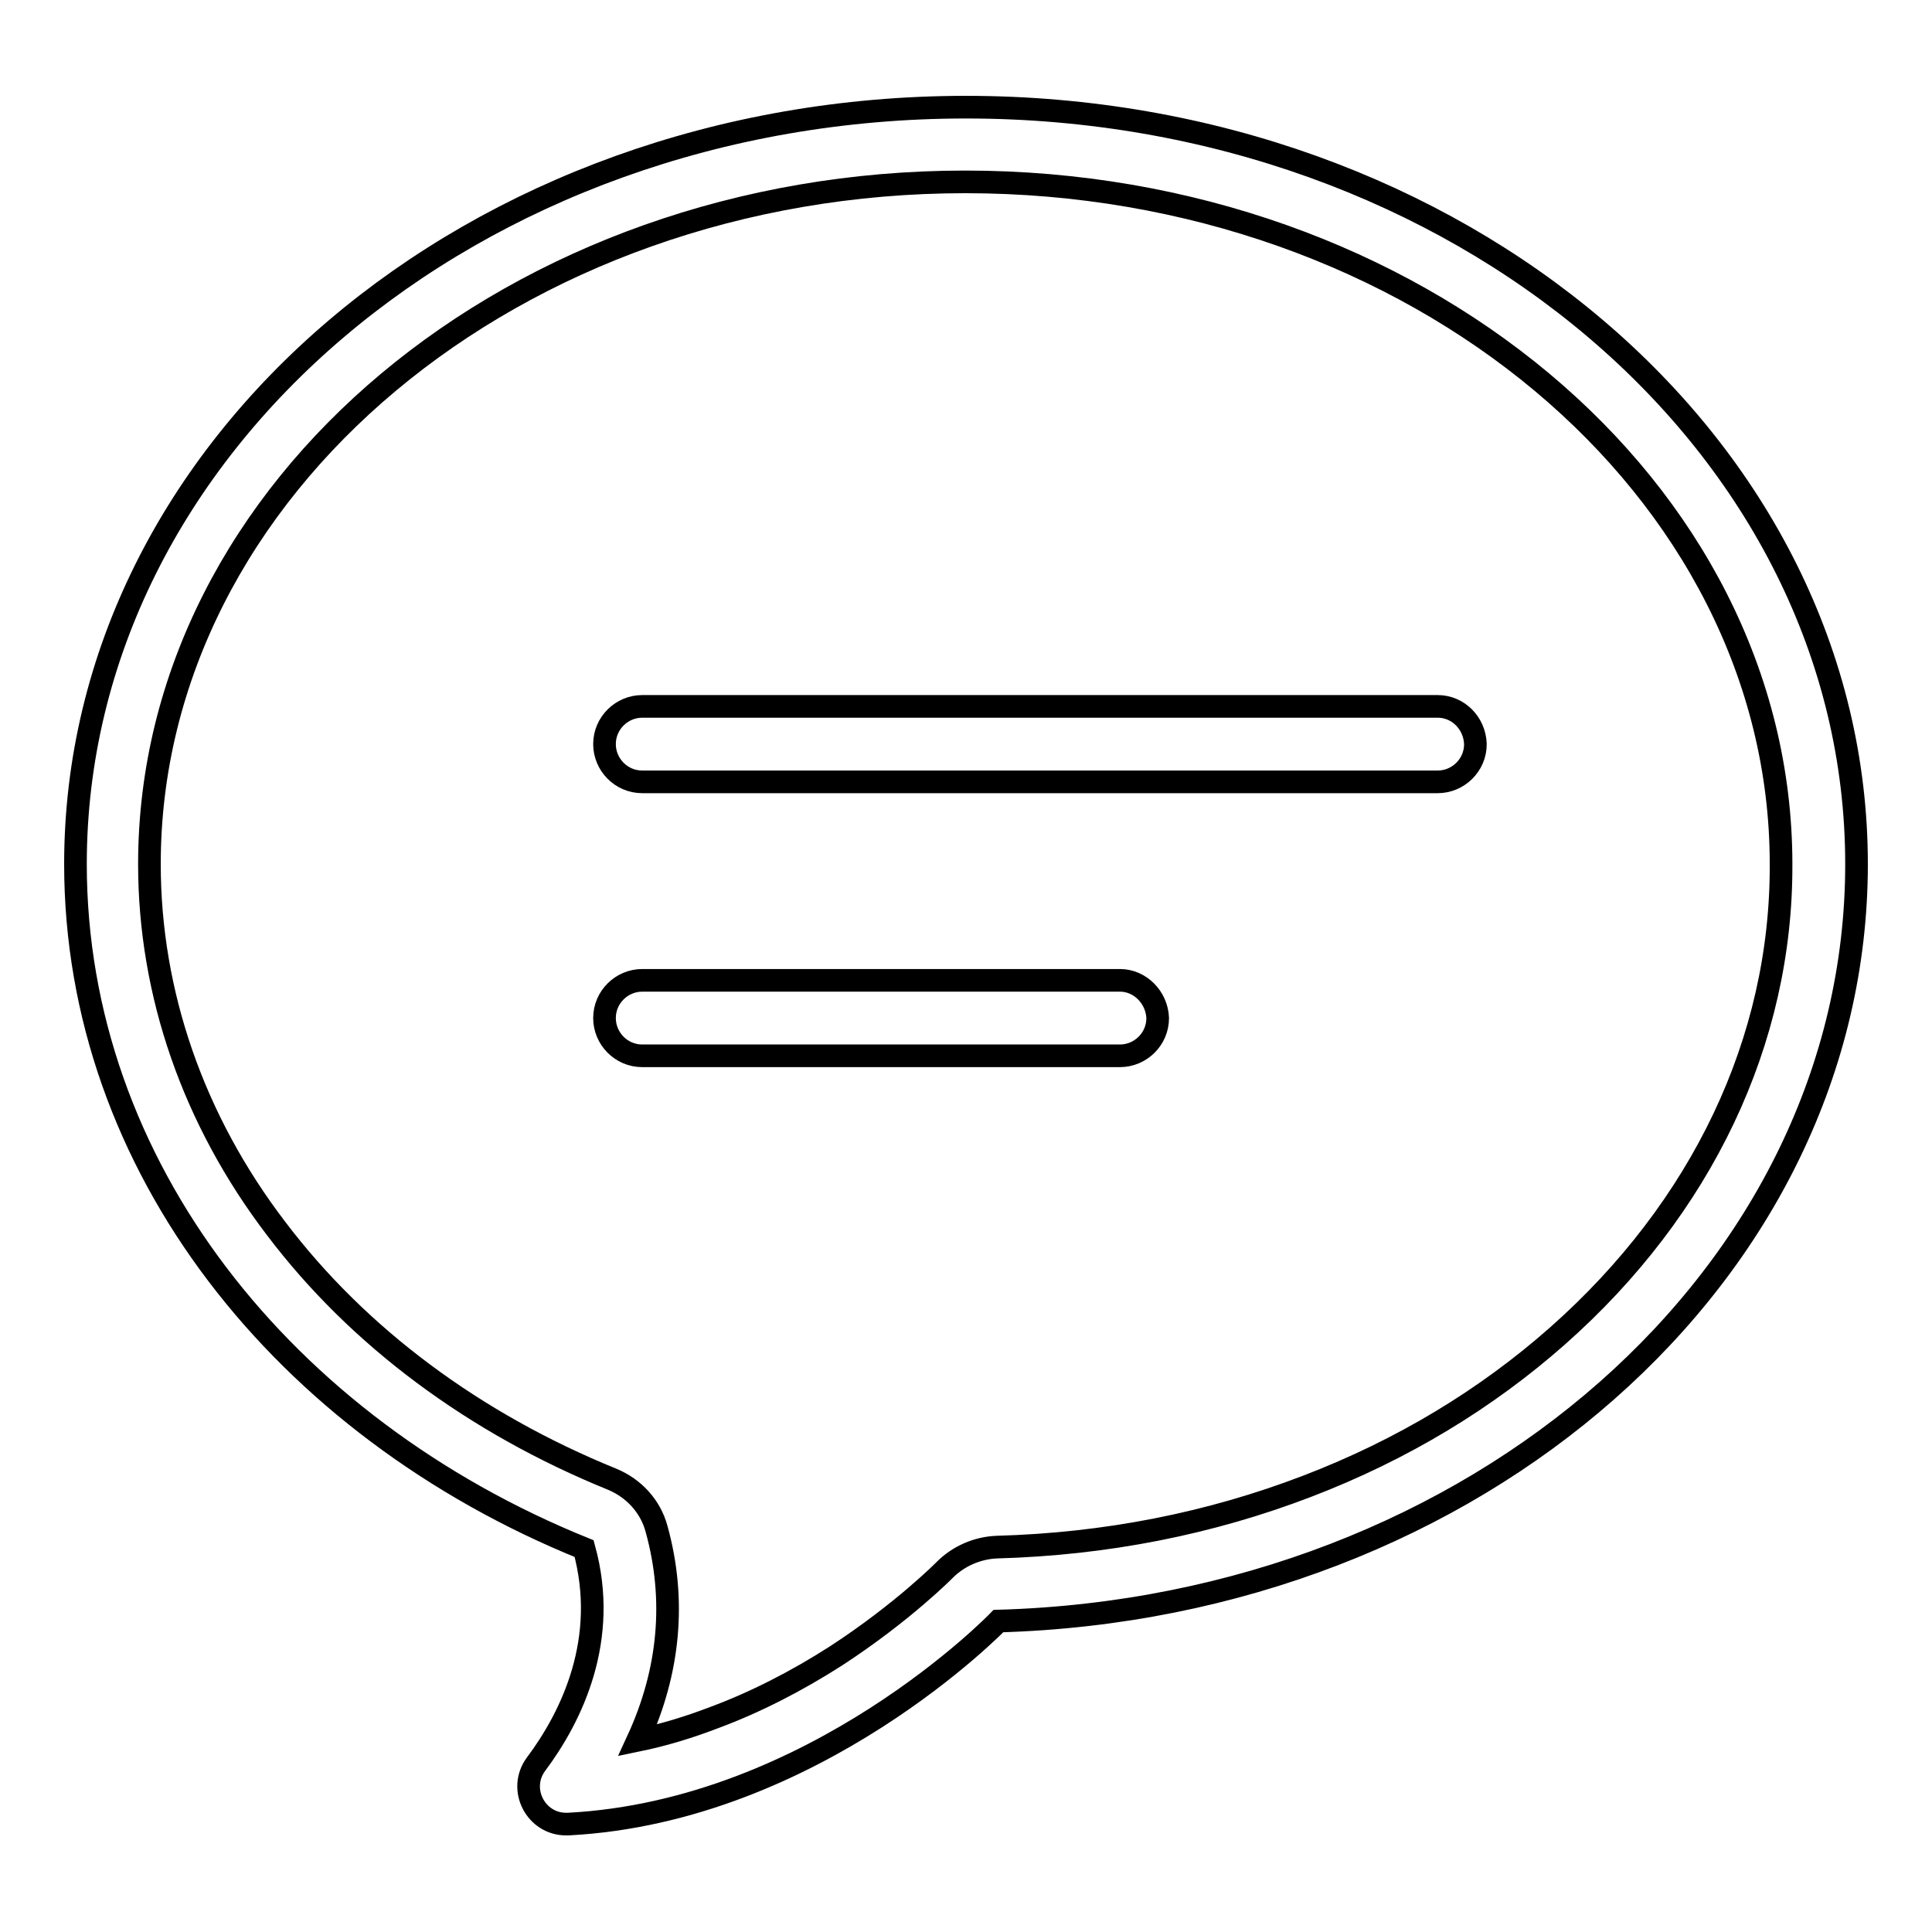 <?xml version="1.0" encoding="utf-8"?>
<!-- Svg Vector Icons : http://www.onlinewebfonts.com/icon -->
<!DOCTYPE svg PUBLIC "-//W3C//DTD SVG 1.1//EN" "http://www.w3.org/Graphics/SVG/1.1/DTD/svg11.dtd">
<svg version="1.1" xmlns="http://www.w3.org/2000/svg" xmlns:xlink="http://www.w3.org/1999/xlink" x="0px" y="0px" viewBox="0 0 256 256" enable-background="new 0 0 256 256" xml:space="preserve">
<g><g><path stroke-width="3" fill-opacity="0" stroke="#000000"  d="M128,14.2c-65.2,0-118,44.9-118,100.3c0,40,27.6,74.6,67.4,90.7c3.3,12-1.6,22.2-6.4,28.6c-2.4,3.3,0,7.9,4,7.9c0.1,0,0.2,0,0.3,0c32.7-1.7,57-26.9,57-26.9c63.3-1.8,113.7-46.1,113.7-100.3C246,59.1,193.2,14.2,128,14.2z M206.4,177c-9.5,8.4-20.6,15.1-33.1,19.9c-13,5-26.8,7.7-41.2,8.1c-2.6,0.1-5.1,1.2-6.9,3c0,0-5.5,5.6-14.4,11.4c-5.3,3.4-10.8,6.2-16.2,8.2c-3.4,1.3-6.7,2.3-10.1,3c4.2-9.1,5.1-18.6,2.5-28c-0.8-3-3-5.4-5.9-6.6c-18.2-7.4-33.6-18.8-44.5-33.2c-11-14.4-16.8-31.2-16.8-48.3c0-49.8,48.5-90.4,108.1-90.4c59.6,0,108.1,40.6,108.1,90.4C236.1,137.9,225.5,160.1,206.4,177z"/><path stroke-width="3" fill-opacity="0" stroke="#000000"  d="M190.5,93.6H85.1c-2.7,0-5,2.2-5,5c0,2.7,2.2,5,5,5h105.4c2.7,0,5-2.2,5-5C195.4,95.8,193.2,93.6,190.5,93.6z"/><path stroke-width="3" fill-opacity="0" stroke="#000000"  d="M148.4,129.9H85.1c-2.7,0-5,2.2-5,5c0,2.7,2.2,5,5,5h63.3c2.7,0,5-2.2,5-5C153.3,132.2,151.1,129.9,148.4,129.9z"/></g></g>
</svg>
